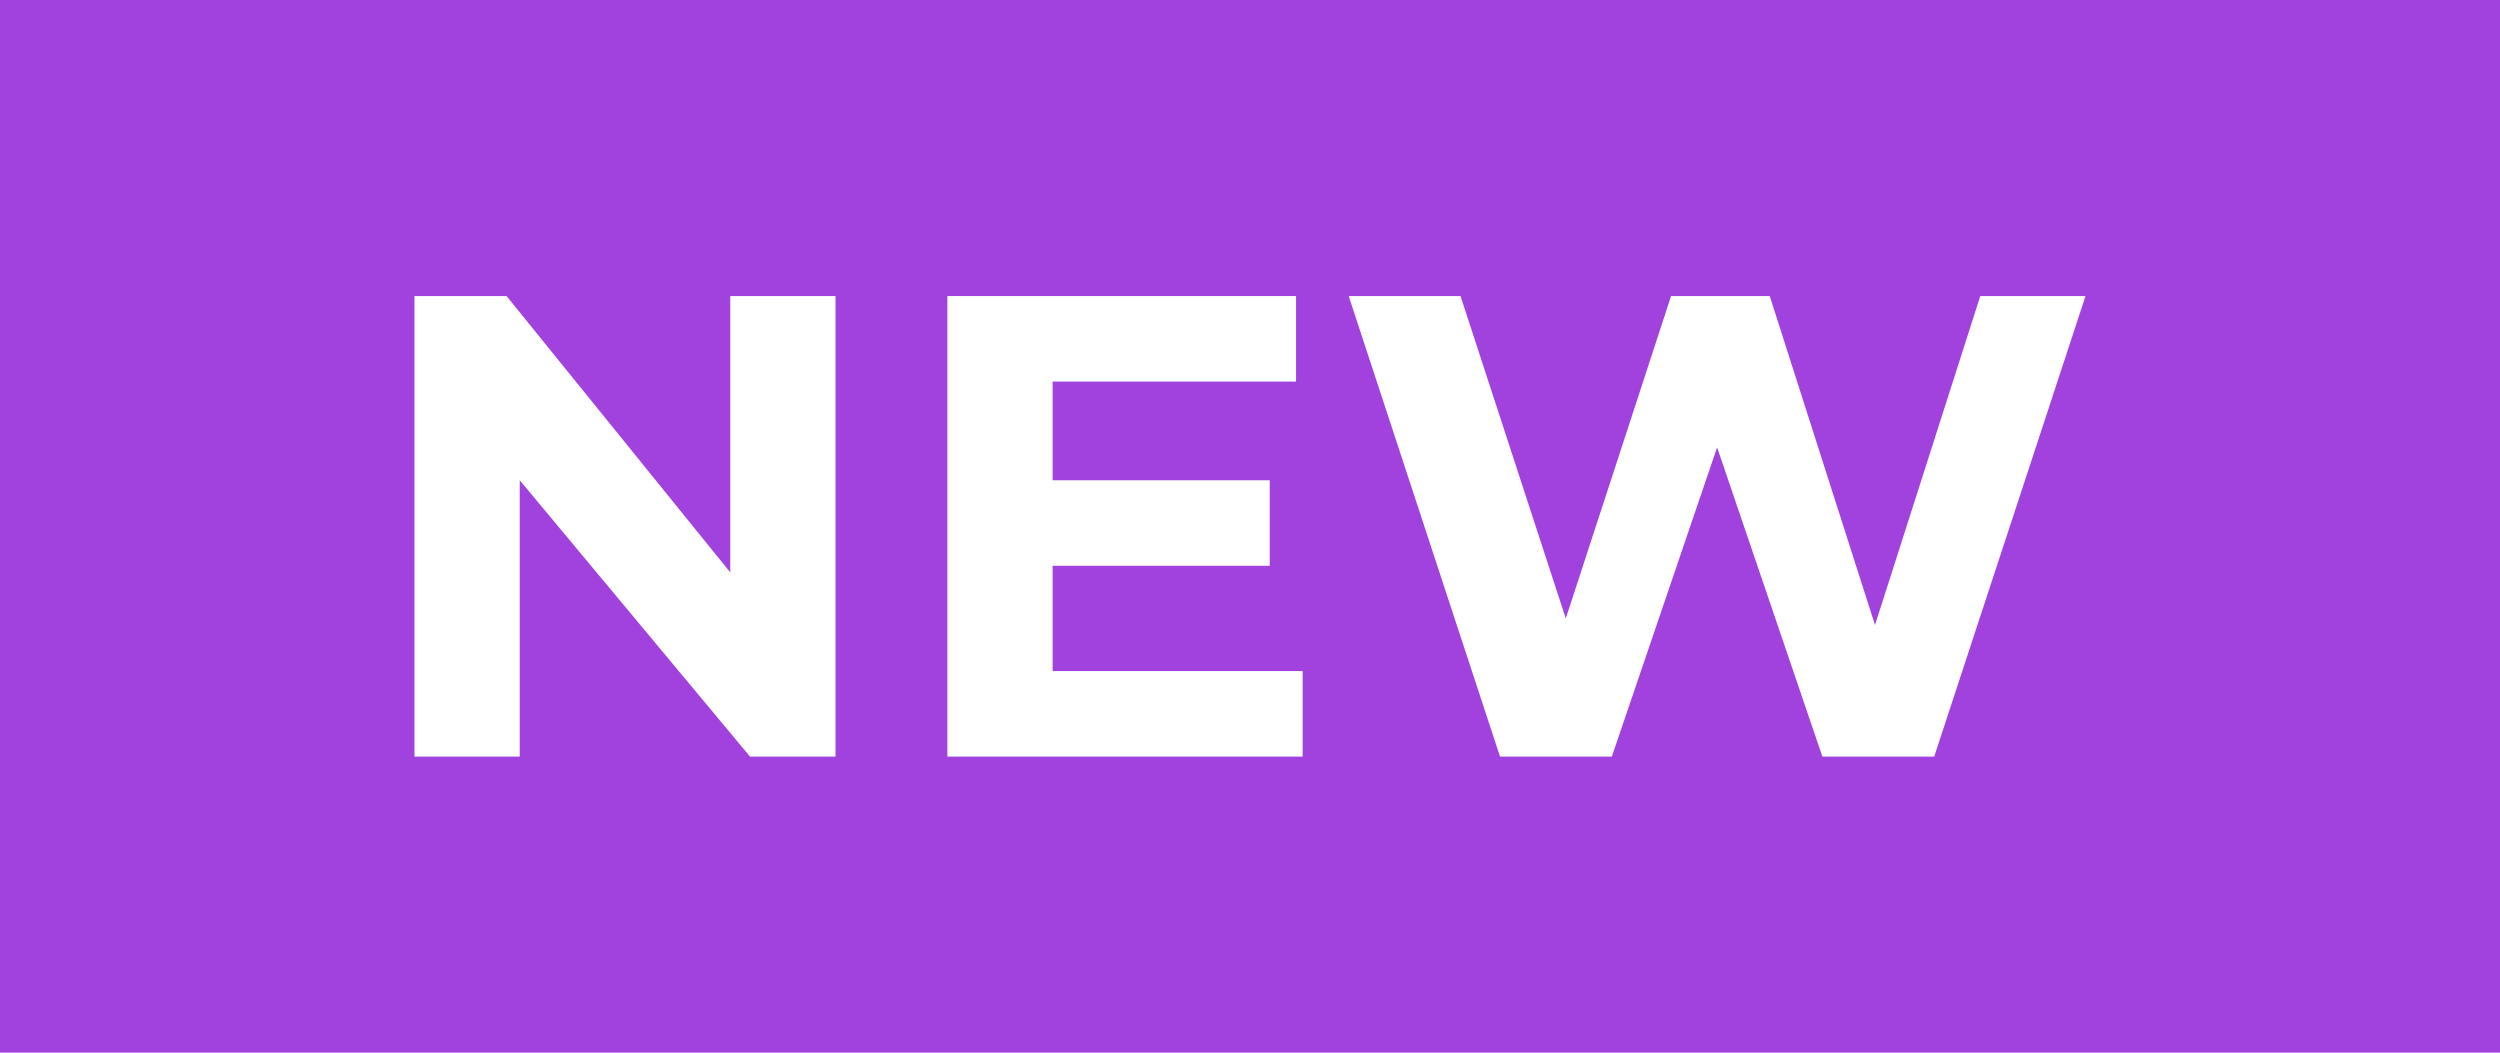 <svg xml:space="preserve" style="enable-background:new 0 0 38 16;" viewBox="0 0 38 16" height="16px" width="38px" y="0px" x="0px" xmlns:xlink="http://www.w3.org/1999/xlink" xmlns="http://www.w3.org/2000/svg" id="图层_1" version="1.1">
<g>
	<g>
		<rect height="16" width="38" style="fill:#A142DE;"></rect>
	</g>
	<g>
		<polygon points="11.1,8.7 7.7,4.5 6.3,4.5 6.3,11.5 7.9,11.5 7.9,7.3 11.4,11.5 12.7,11.5 12.7,4.5 
			11.1,4.5" style="fill:#FFFFFF;"></polygon>
		<polygon points="16,8.6 19.3,8.6 19.3,7.3 16,7.3 16,5.8 19.7,5.8 19.7,4.5 14.4,4.5 14.4,11.5 19.8,11.5 
			19.8,10.2 16,10.2" style="fill:#FFFFFF;"></polygon>
		<polygon points="30.1,4.5 28.5,9.5 26.9,4.5 25.4,4.5 23.8,9.4 22.2,4.5 20.5,4.5 22.8,11.5 24.5,11.5 
			26.1,6.8 27.7,11.5 29.4,11.5 31.7,4.5" style="fill:#FFFFFF;"></polygon>
	</g>
</g>
</svg>
